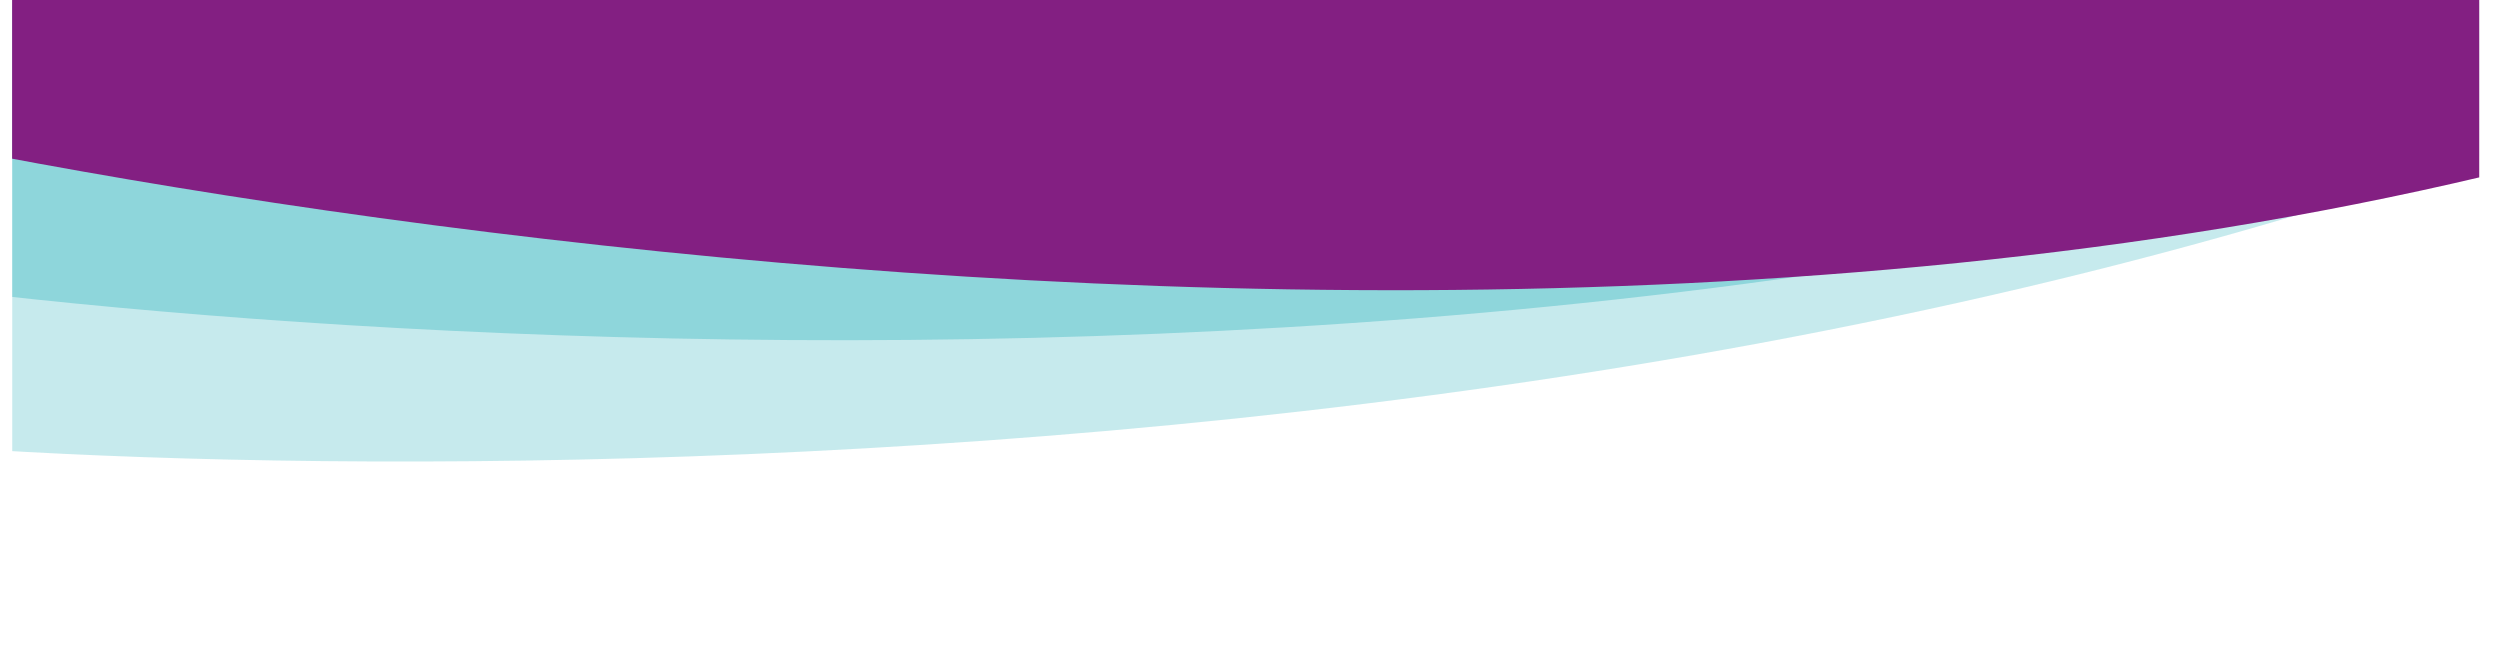 <svg xmlns="http://www.w3.org/2000/svg" xmlns:xlink="http://www.w3.org/1999/xlink" width="190" zoomAndPan="magnify" viewBox="0 0 142.5 37.5" height="50" preserveAspectRatio="xMidYMid meet" version="1.0"><defs><filter x="0%" y="0%" width="100%" height="100%" id="c212d4b298"><feColorMatrix values="0 0 0 0 1 0 0 0 0 1 0 0 0 0 1 0 0 0 1 0" color-interpolation-filters="sRGB"/></filter><clipPath id="e3fe7a9e13"><path d="M 0.691 0 L 141.316 0 L 141.316 37.008 L 0.691 37.008 Z M 0.691 0 " clip-rule="nonzero"/></clipPath><mask id="b06b157c7e"><g filter="url(#c212d4b298)"><rect x="-14.25" width="171" fill="#000000" y="-3.75" height="45" fill-opacity="0.459"/></g></mask><clipPath id="3f2a3dd754"><path d="M 0.691 0 L 141.316 0 L 141.316 37.008 L 0.691 37.008 Z M 0.691 0 " clip-rule="nonzero"/></clipPath><clipPath id="f647d24c45"><path d="M -248.941 -43.441 L 171.266 -94.977 L 185.641 22.242 L -234.566 73.773 Z M -248.941 -43.441 " clip-rule="nonzero"/></clipPath><clipPath id="8b9bbbc080"><path d="M -234.57 73.738 L 185.637 22.207 L 171.262 -95.008 L -248.945 -43.477 Z M -234.57 73.738 " clip-rule="nonzero"/></clipPath><clipPath id="b767451699"><rect x="0" width="142" y="0" height="38"/></clipPath><mask id="05d5a7aaf1"><g filter="url(#c212d4b298)"><rect x="-14.25" width="171" fill="#000000" y="-3.75" height="45" fill-opacity="0.318"/></g></mask><clipPath id="d26b71fb4e"><path d="M 0.691 0 L 141.316 0 L 141.316 37.008 L 0.691 37.008 Z M 0.691 0 " clip-rule="nonzero"/></clipPath><clipPath id="c3512cb892"><path d="M -250.578 -19.055 L 169.199 -97.637 L 191.066 19.172 L -228.711 97.754 Z M -250.578 -19.055 " clip-rule="nonzero"/></clipPath><clipPath id="e01ece4795"><path d="M -228.664 97.992 L 191.109 19.41 L 169.246 -97.398 L -250.531 -18.812 Z M -228.664 97.992 " clip-rule="nonzero"/></clipPath><clipPath id="f18ab289ca"><rect x="0" width="142" y="0" height="38"/></clipPath><clipPath id="f6905cf84a"><path d="M 0.691 0 L 141.316 0 L 141.316 17 L 0.691 17 Z M 0.691 0 " clip-rule="nonzero"/></clipPath><clipPath id="e1a3960603"><path d="M -248.941 -76.02 L 174.258 -87.547 L 177.473 30.504 L -245.727 42.031 Z M -248.941 -76.02 " clip-rule="nonzero"/></clipPath><clipPath id="3106c4d65a"><path d="M -245.727 41.996 L 177.473 30.469 L 174.258 -87.582 L -248.941 -76.055 Z M -245.727 41.996 " clip-rule="nonzero"/></clipPath></defs><g clip-path="url(#e3fe7a9e13)"><g mask="url(#b06b157c7e)"><g transform="matrix(1, 0, 0, 1, 0, -0)"><g clip-path="url(#b767451699)"><g clip-path="url(#3f2a3dd754)"><g clip-path="url(#f647d24c45)"><g clip-path="url(#8b9bbbc080)"><path fill="#4dbdc6" d="M 170.734 -94.777 L -248.684 -43.508 L -238.309 41.082 C -238.309 41.082 -229.512 37.02 -190.637 22.52 C -159.875 11.047 -92.766 -1.082 -15.852 14.566 C 4.227 18.648 116.656 30.664 181.391 -10.324 Z M 170.734 -94.777 " fill-opacity="1" fill-rule="nonzero"/></g></g></g></g></g></g><g mask="url(#05d5a7aaf1)"><g transform="matrix(1, 0, 0, 1, 0, -0)"><g clip-path="url(#f18ab289ca)"><g clip-path="url(#d26b71fb4e)"><g clip-path="url(#c3512cb892)"><g clip-path="url(#e01ece4795)"><path fill="#4dbdc6" d="M 168.734 -97.133 L -250.273 -18.863 L -234.496 65.434 C -234.496 65.434 -225.891 60.793 -187.668 43.746 C -157.426 30.262 -90.629 13.793 -12.211 24.598 C 8.262 27.418 122.203 32.309 184.789 -12.992 Z M 168.734 -97.133 " fill-opacity="1" fill-rule="nonzero"/></g></g></g></g></g></g></g><g clip-path="url(#f6905cf84a)"><g clip-path="url(#e1a3960603)"><g clip-path="url(#3106c4d65a)"><path fill="#831f82" d="M 173.711 -87.402 L -248.68 -76.062 L -246.359 9.133 C -246.359 9.133 -237.215 5.918 -197.141 -4.836 C -165.43 -13.344 -97.477 -19.066 -22.391 3.789 C -2.785 9.758 108 32.355 176.324 -2.316 Z M 173.711 -87.402 " fill-opacity="1" fill-rule="nonzero"/></g></g></g></svg>